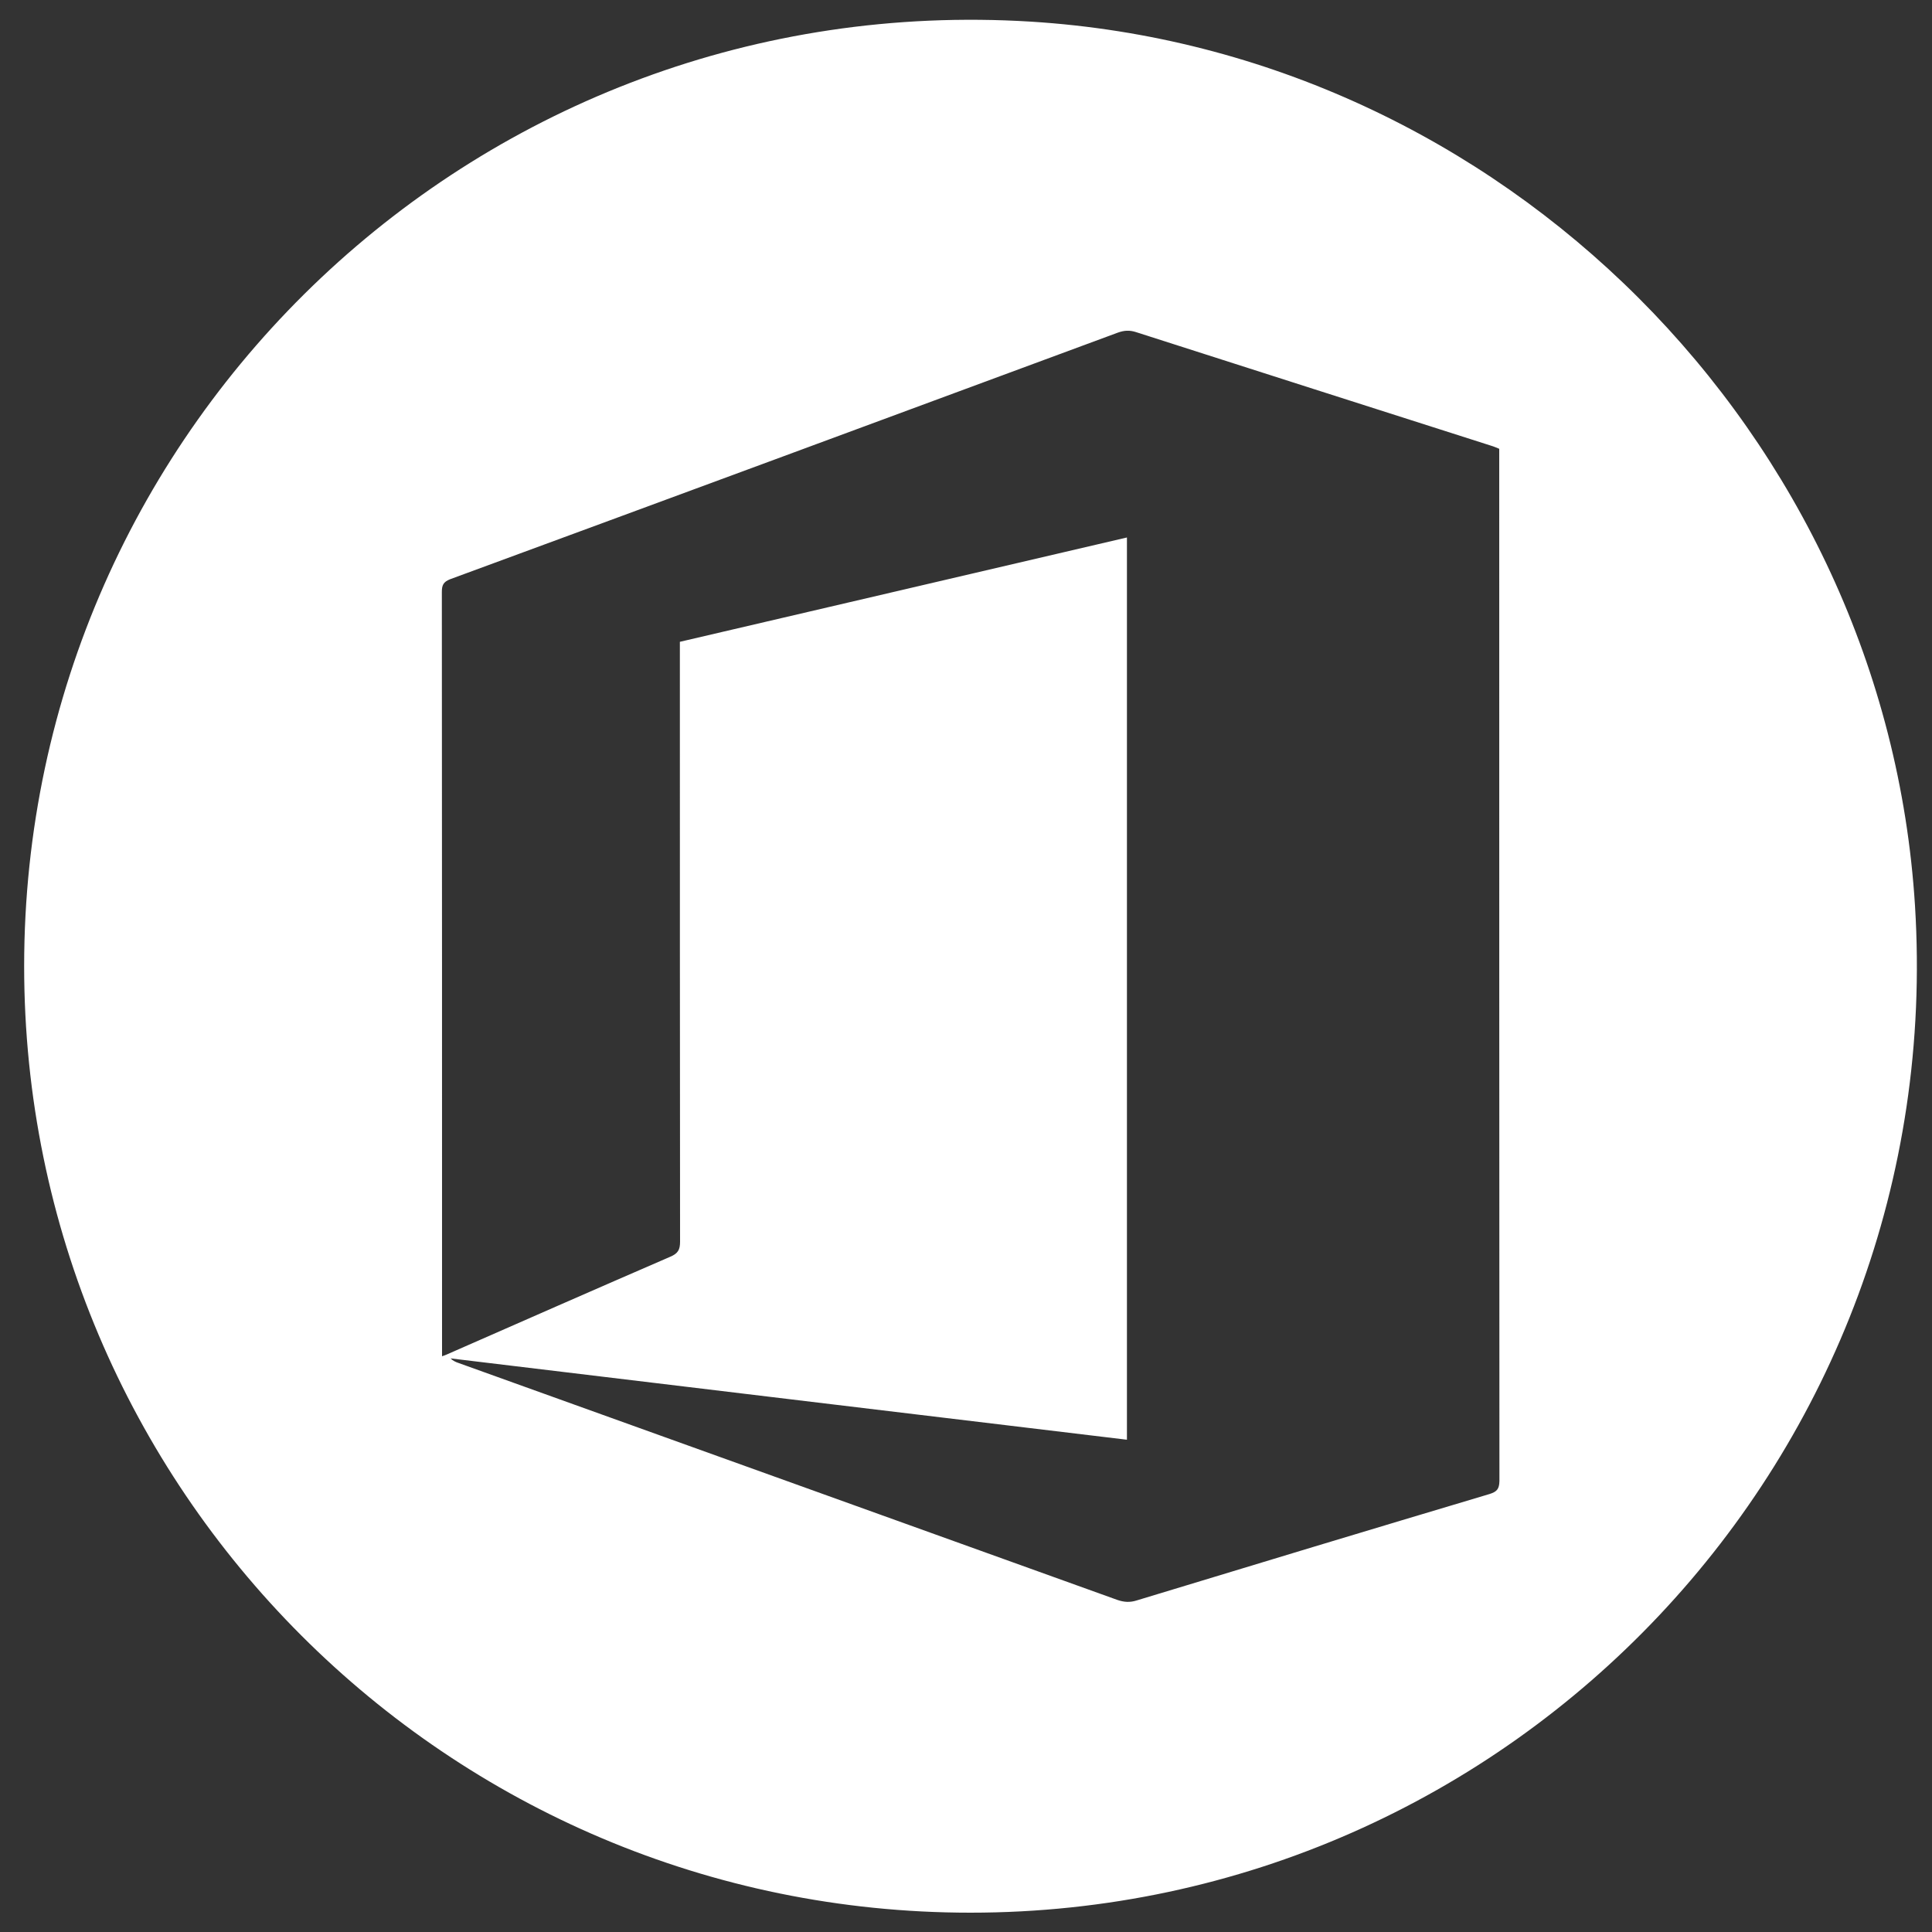 <svg xmlns="http://www.w3.org/2000/svg" xmlns:xlink="http://www.w3.org/1999/xlink" id="Layer_1" x="0px" y="0px" viewBox="0 0 100 100" style="enable-background:new 0 0 100 100;" xml:space="preserve">
<rect x="0" y="0" width="100" height="100" fill="#333333" stroke="none"/>
<style type="text/css">
	.st0{fill:#FFFFFF;}
</style>
<path class="st0" d="M99.12,46.88C97.6,22.49,77.75,2.64,53.36,1.12C24.89-0.64,1.25,21.92,1.25,50.01C1.25,77.07,23.18,99,50.23,99  C78.32,99,100.89,75.36,99.12,46.88z M77.1,77.33c-6.1,1.82-12.19,3.66-18.27,5.51c-0.35,0.11-0.65,0.09-1-0.03  c-11.36-4.09-22.72-8.17-34.09-12.26c-0.15-0.05-0.29-0.11-0.42-0.24c11.66,1.4,23.31,2.81,35.01,4.21c0-15.57,0-31.11,0-46.7  c-7.71,1.8-15.41,3.6-23.14,5.4c0,0.2,0,0.38,0,0.57c0,10.16,0,20.32,0.01,30.48c0,0.42-0.11,0.61-0.51,0.78  c-3.86,1.67-7.72,3.37-11.57,5.06c-0.06,0.03-0.13,0.05-0.24,0.09c0-0.19,0-0.34,0-0.49c0-13.02,0-26.04-0.01-39.07  c0-0.34,0.07-0.52,0.43-0.66c11.52-4.24,23.04-8.5,34.55-12.76c0.33-0.12,0.61-0.14,0.95-0.03c6.13,1.97,12.25,3.92,18.38,5.88  c0.14,0.04,0.27,0.1,0.42,0.16c0,0.17,0,0.33,0,0.49c0,17.65,0,35.29,0.01,52.94C77.6,77.07,77.48,77.21,77.1,77.33z"></path>
</svg>